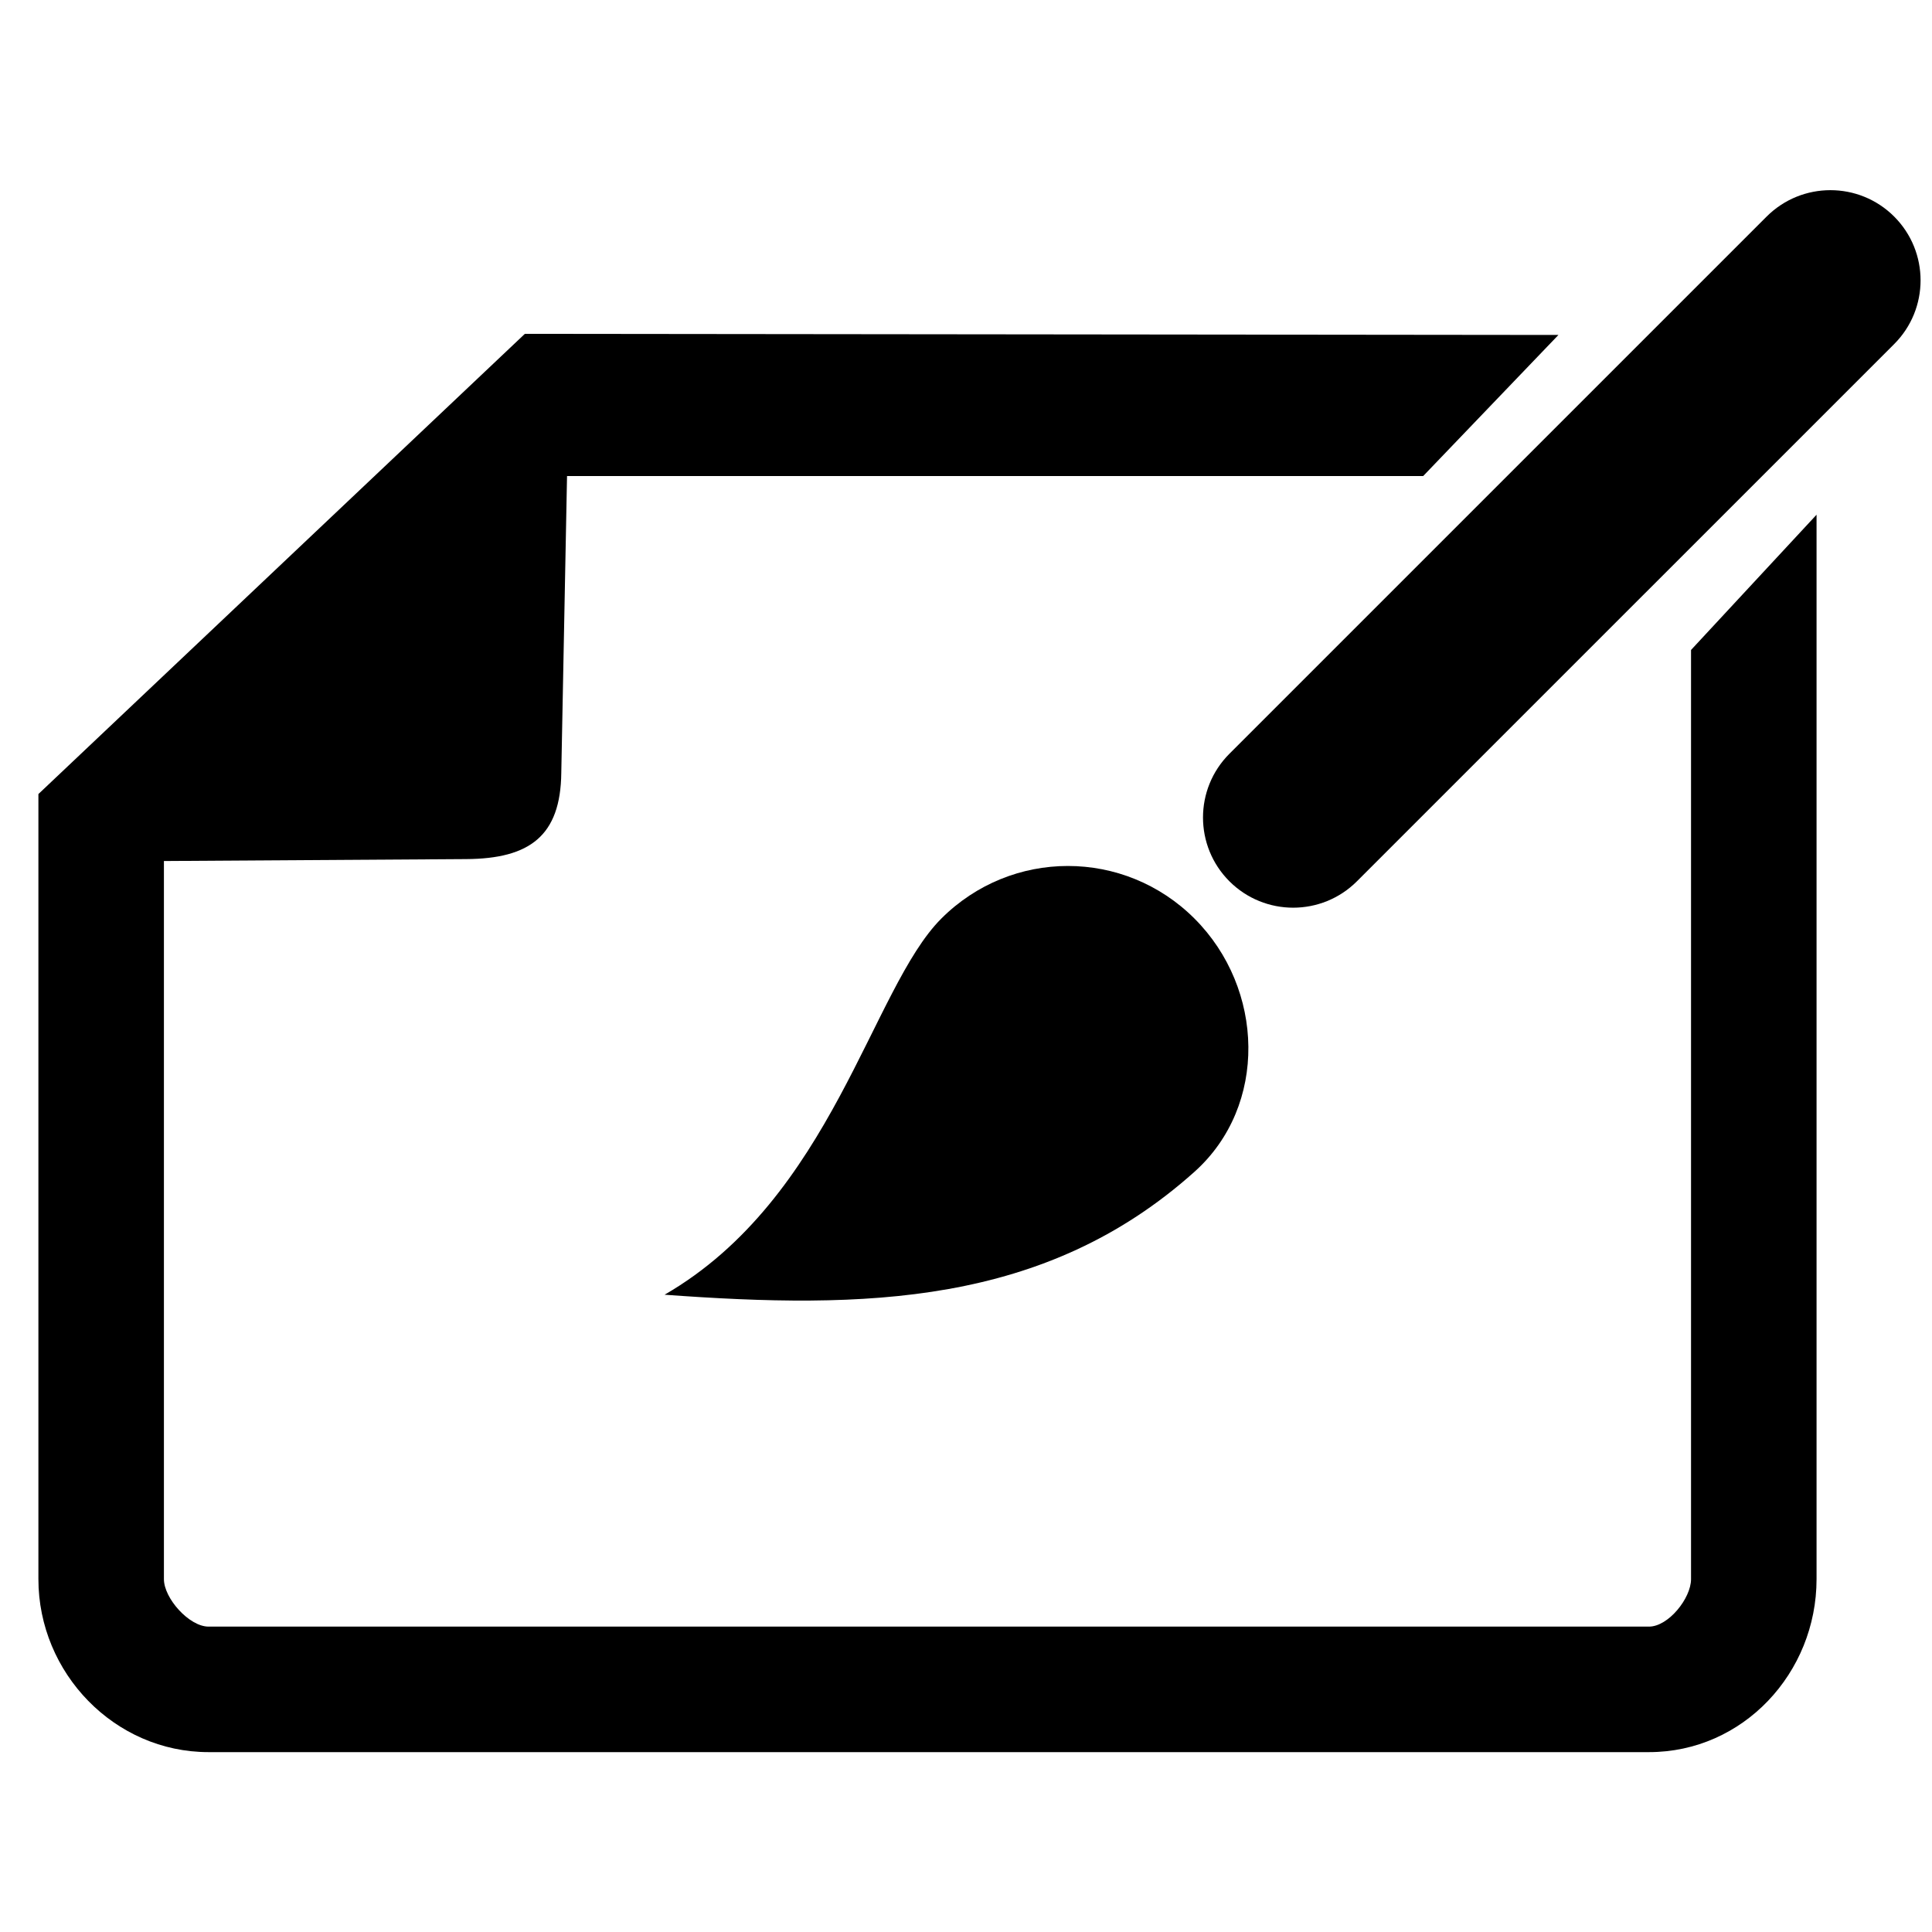 <?xml version="1.0" encoding="UTF-8" standalone="no"?>
<!DOCTYPE svg PUBLIC "-//W3C//DTD SVG 1.1//EN" "http://www.w3.org/Graphics/SVG/1.1/DTD/svg11.dtd">
<svg width="100%" height="100%" viewBox="0 0 35 35" version="1.1" xmlns="http://www.w3.org/2000/svg" xmlns:xlink="http://www.w3.org/1999/xlink" xml:space="preserve" xmlns:serif="http://www.serif.com/" style="fill-rule:evenodd;clip-rule:evenodd;stroke-linejoin:round;stroke-miterlimit:2;">
    <g transform="matrix(0.107,0,0,0.107,-54.136,-8.098)">
        <rect id="Artboard1" x="507.354" y="75.889" width="328.017" height="328.017" style="fill:none;"/>
        <g id="Artboard11" serif:id="Artboard1">
            <g transform="matrix(0.946,0,0,0.946,-251.329,-236.548)">
                <g transform="matrix(3.744,0,0,3.744,788.653,332.883)">
                    <path d="M54.21,40.64C52.018,40.64 49.832,41.483 48.16,43.156C44.816,46.5 42.946,56.505 34.933,61.135C44.5,61.835 53.106,61.67 60.265,55.257C63.785,52.102 63.61,46.5 60.265,43.156C58.593,41.483 56.404,40.64 54.215,40.64L54.21,40.64Z"/>
                </g>
                <g transform="matrix(3.744,0,0,3.744,788.653,332.883)">
                    <path d="M84,30.314L84,74.73C84,75.65 82.912,77 81.992,77L13.131,77C12.211,77 11,75.65 11,74.73L11,40.403L25.454,40.311C28.475,40.291 29.962,39.21 29.995,36.189L30.27,22L71.196,22L77.661,15.256L28.253,15.203L5,37.202L5,74.73C5,79.221 8.641,83 13.131,83L81.992,83C86.483,83 90,79.221 90,74.729L90,23.849L84,30.314Z" style="fill-rule:nonzero;"/>
                </g>
                <g transform="matrix(3.744,0,0,3.744,788.653,332.883)">
                    <path d="M90.662,12.643L64.982,38.324" style="fill:none;"/>
                    <path d="M64.981,42.634C63.878,42.634 62.775,42.213 61.933,41.372C60.25,39.688 60.25,36.959 61.933,35.276L87.614,9.596C89.299,7.914 92.027,7.914 93.71,9.596C95.393,11.28 95.393,14.009 93.71,15.692L68.029,41.372C67.187,42.213 66.084,42.634 64.981,42.634Z"/>
                </g>
            </g>
        </g>
    </g>
</svg>

